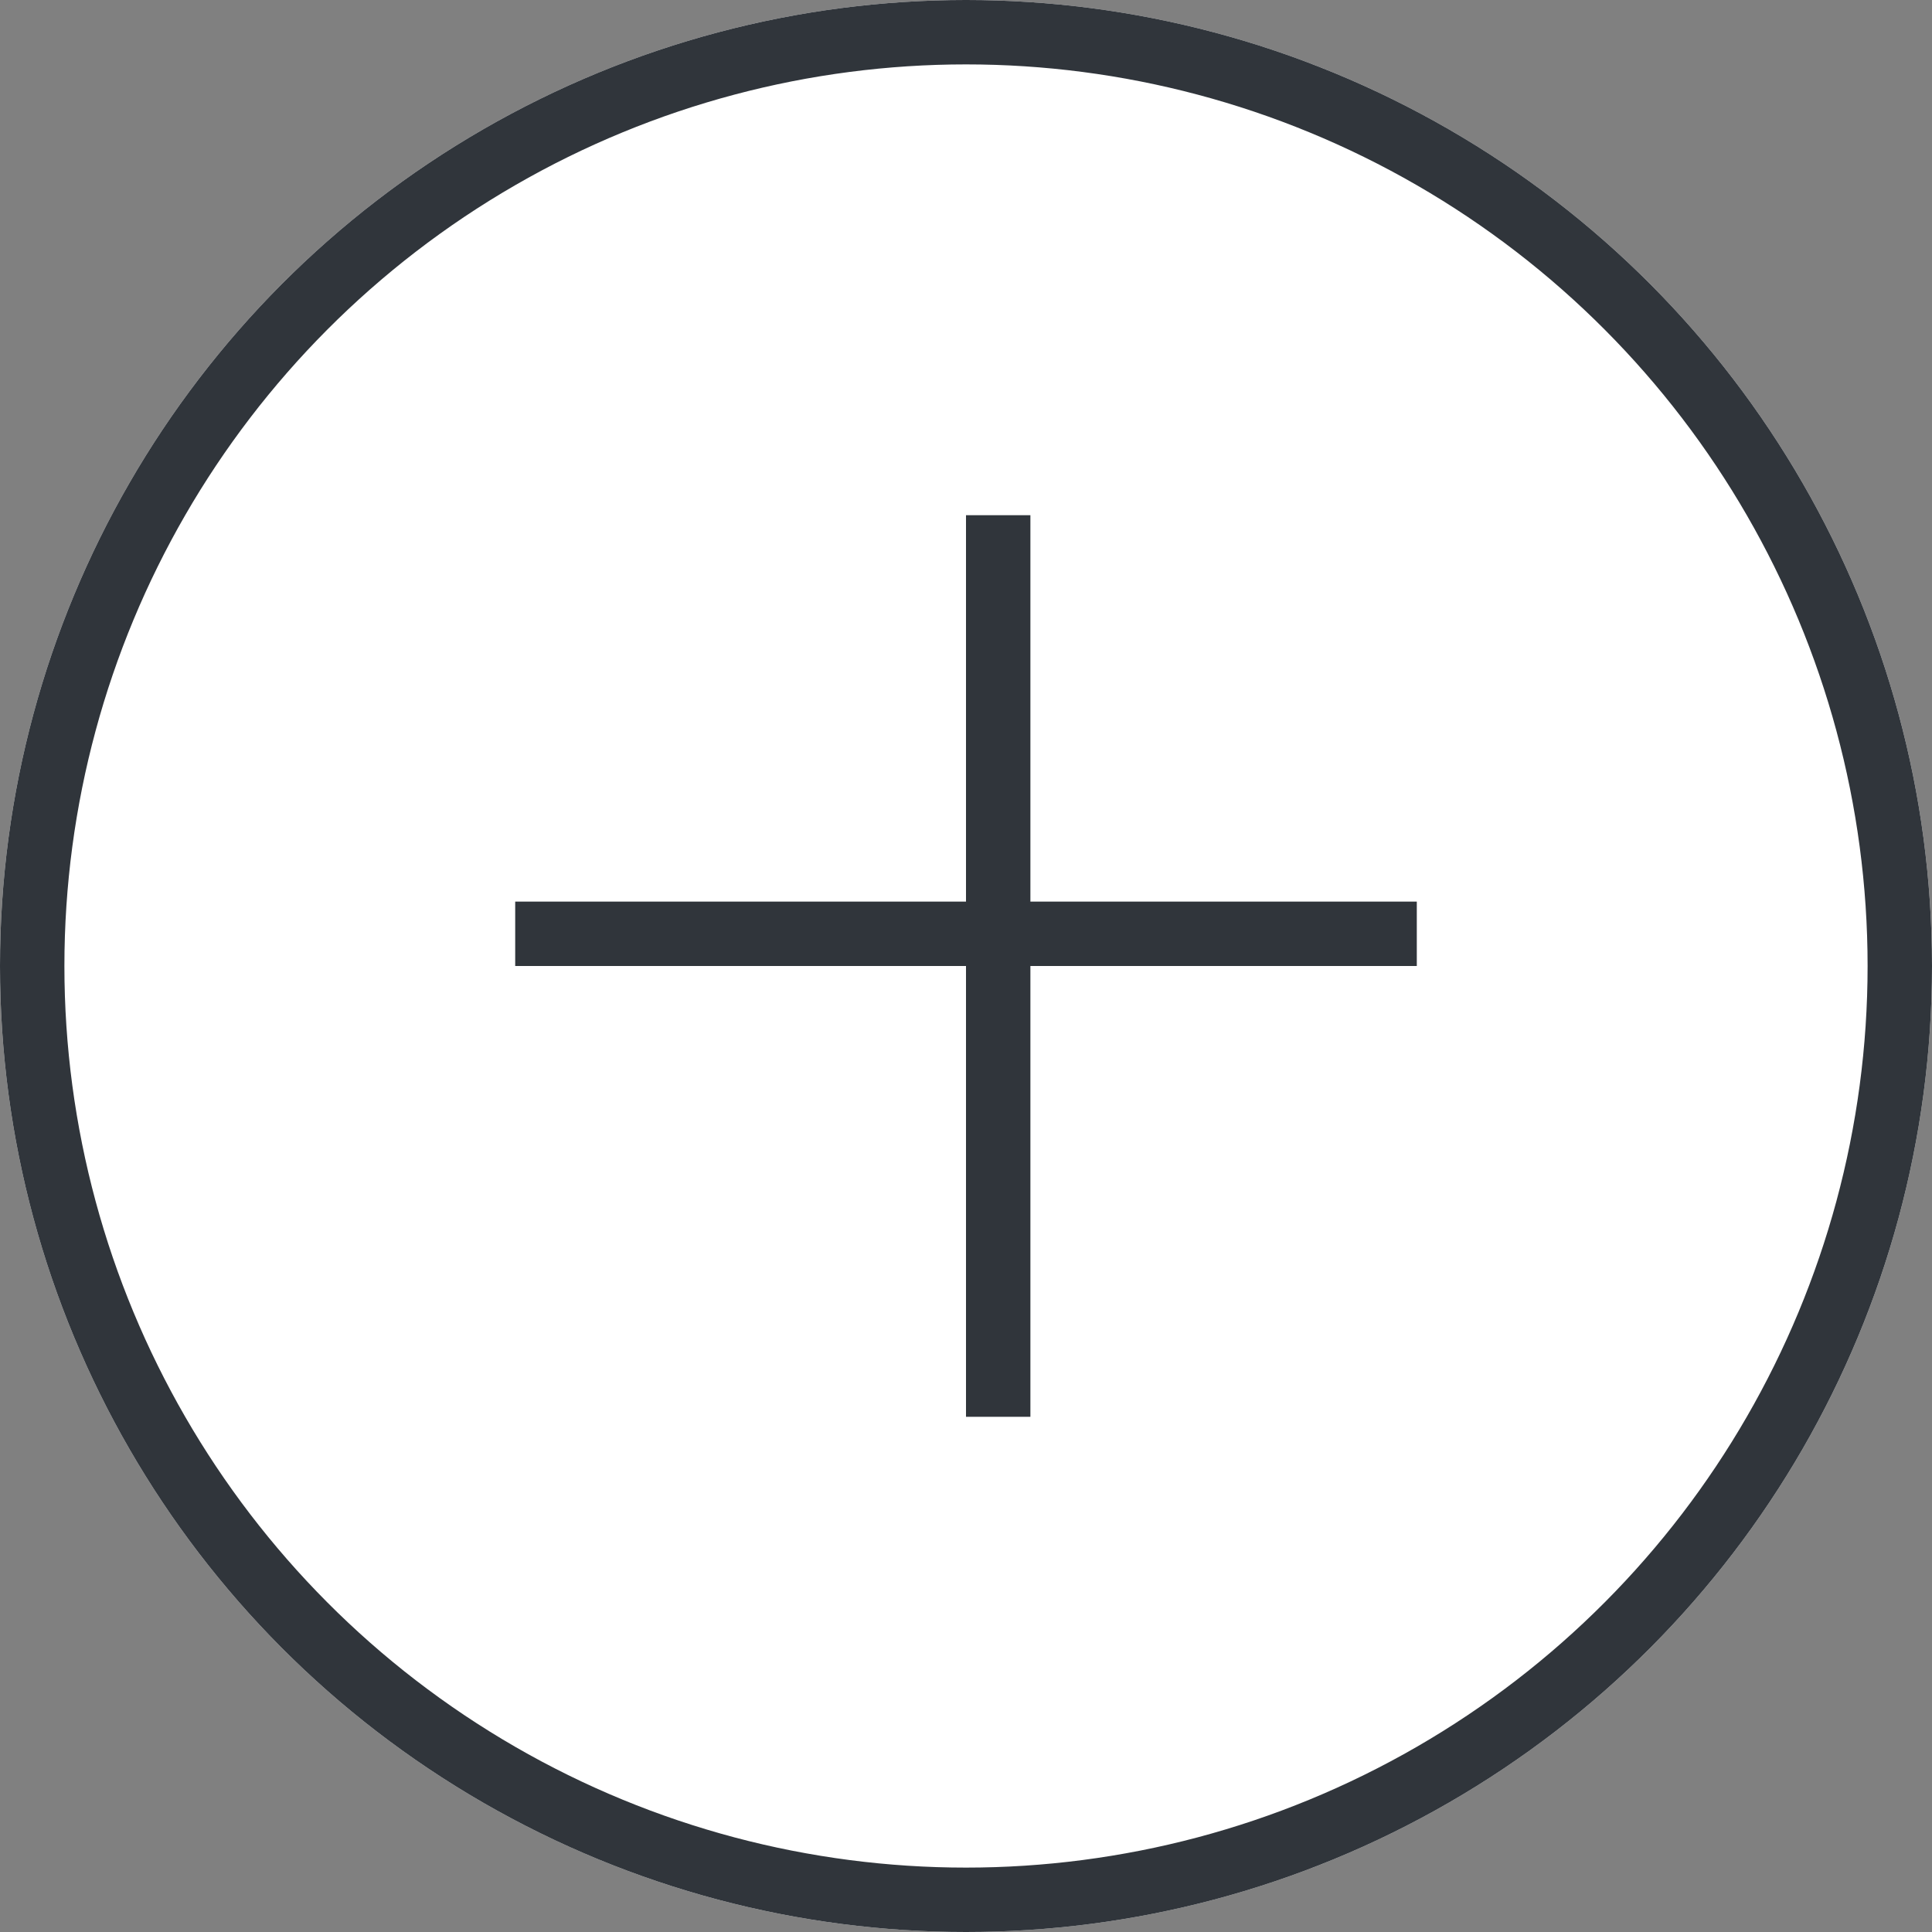 <svg xmlns="http://www.w3.org/2000/svg" width="30" height="30" viewBox="0 0 30 30">
  <rect x="0" y="0" width="30" height="30" fill="#808080" stroke="none"/>
  <g id="그룹_5573" data-name="그룹 5573" transform="translate(-1570 -4366)">
    <g id="타원_1163" data-name="타원 1163" transform="translate(1570 4366)" fill="#fff" stroke="#30353b" stroke-width="1">
      <circle cx="15" cy="15" r="15" stroke="none"/>
      <circle cx="15" cy="15" r="14.5" fill="none"/>
    </g>
    <rect id="사각형_2766" data-name="사각형 2766" width="14" height="1" transform="translate(1578 4380)" fill="#30353b"/>
    <rect id="사각형_2767" data-name="사각형 2767" width="14" height="1" transform="translate(1586 4374) rotate(90)" fill="#30353b"/>
  </g>
</svg>
